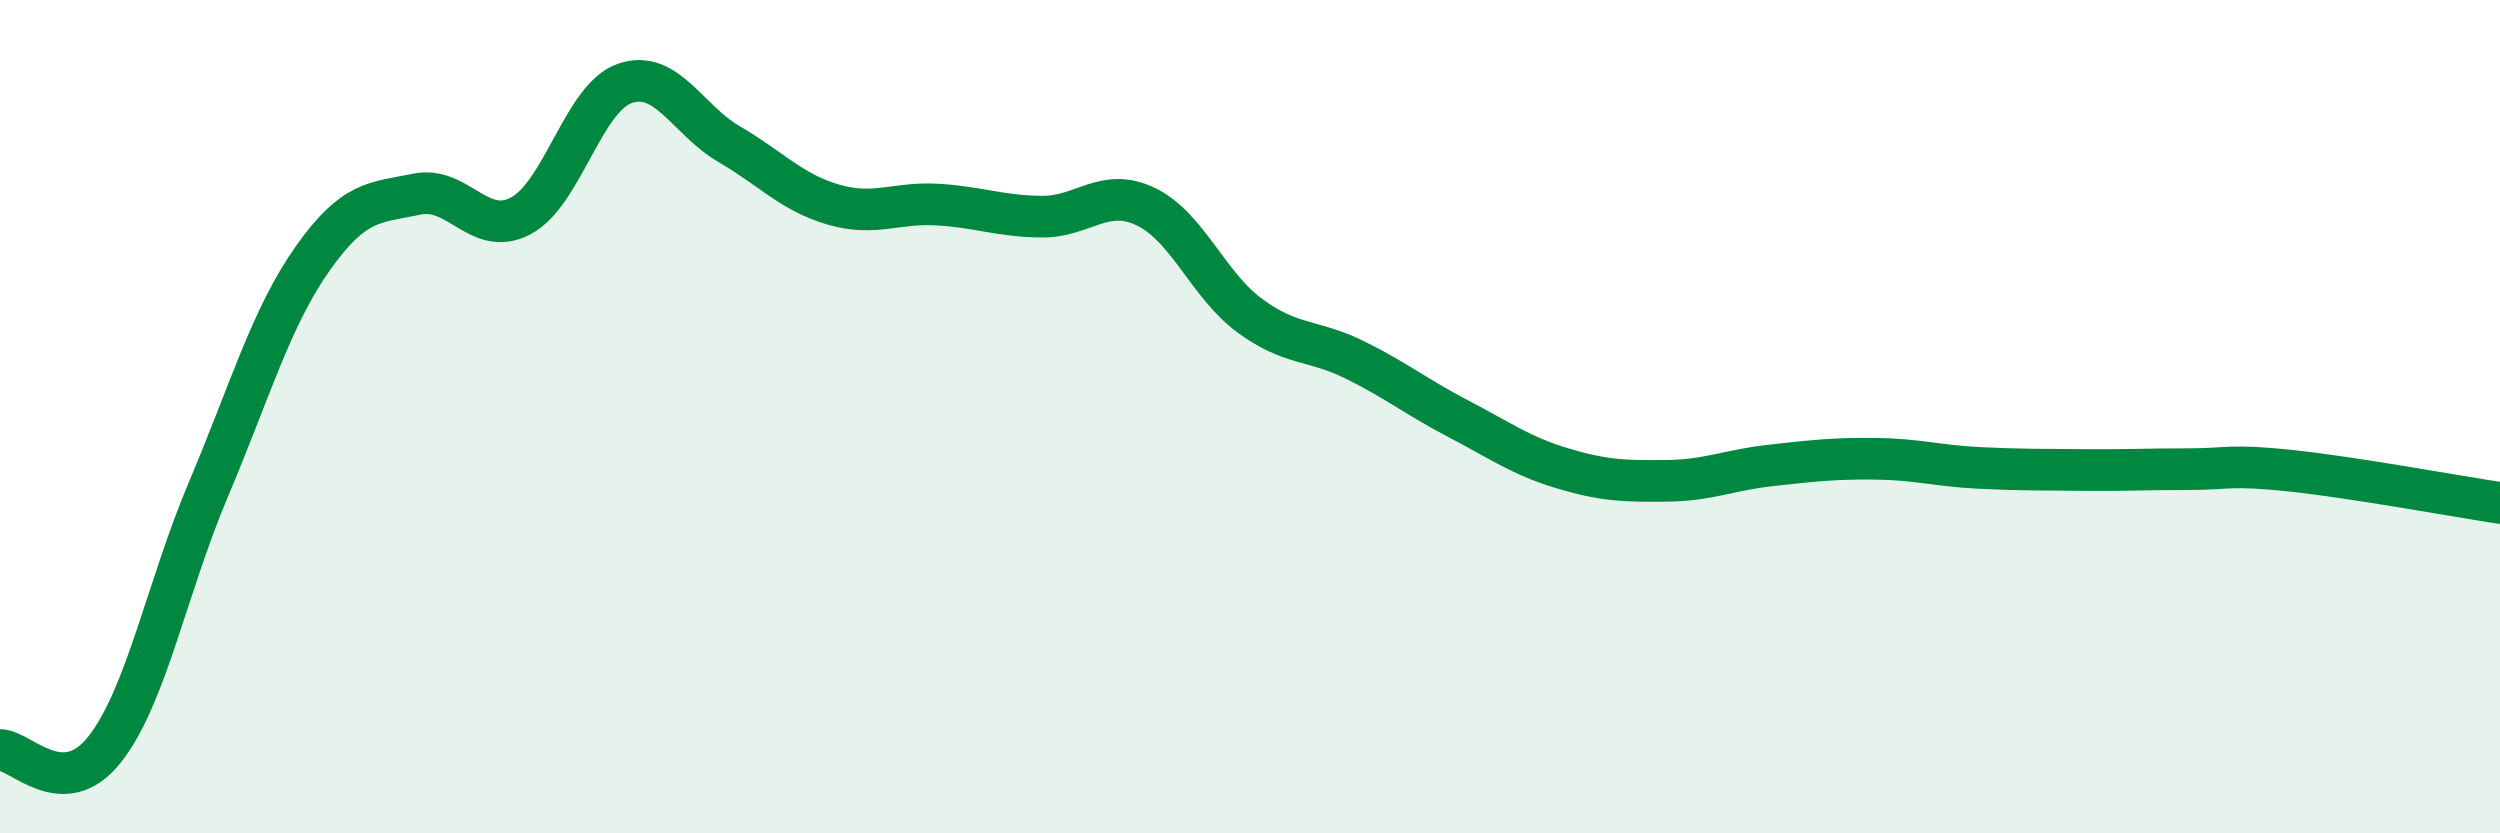 
    <svg width="60" height="20" viewBox="0 0 60 20" xmlns="http://www.w3.org/2000/svg">
      <path
        d="M 0,18 C 0.5,18 1.5,19.25 2.5,18 C 3.5,16.75 4,14.11 5,11.75 C 6,9.39 6.5,7.63 7.5,6.21 C 8.5,4.79 9,4.87 10,4.66 C 11,4.45 11.5,5.71 12.5,5.18 C 13.5,4.65 14,2.34 15,2 C 16,1.66 16.5,2.88 17.5,3.46 C 18.5,4.04 19,4.62 20,4.91 C 21,5.2 21.5,4.85 22.5,4.91 C 23.5,4.97 24,5.19 25,5.2 C 26,5.21 26.5,4.48 27.5,4.96 C 28.5,5.44 29,6.85 30,7.58 C 31,8.31 31.5,8.14 32.5,8.63 C 33.5,9.12 34,9.53 35,10.05 C 36,10.57 36.5,10.94 37.5,11.24 C 38.5,11.54 39,11.55 40,11.54 C 41,11.53 41.5,11.28 42.5,11.17 C 43.5,11.06 44,11 45,11.01 C 46,11.02 46.5,11.18 47.5,11.23 C 48.5,11.28 49,11.27 50,11.28 C 51,11.29 51.5,11.26 52.5,11.26 C 53.5,11.26 53.5,11.14 55,11.3 C 56.5,11.46 59,11.92 60,12.07L60 20L0 20Z"
        fill="#008740"
        opacity="0.1"
        stroke-linecap="round"
        stroke-linejoin="round"
      />
      <path
        d="M 0,18 C 0.5,18 1.5,19.25 2.5,18 C 3.5,16.75 4,14.11 5,11.75 C 6,9.39 6.5,7.63 7.5,6.21 C 8.5,4.79 9,4.87 10,4.66 C 11,4.45 11.5,5.71 12.5,5.18 C 13.5,4.65 14,2.34 15,2 C 16,1.66 16.5,2.88 17.5,3.46 C 18.5,4.04 19,4.62 20,4.91 C 21,5.2 21.5,4.85 22.5,4.91 C 23.5,4.97 24,5.19 25,5.2 C 26,5.21 26.5,4.48 27.5,4.96 C 28.5,5.44 29,6.85 30,7.58 C 31,8.31 31.5,8.14 32.5,8.63 C 33.5,9.12 34,9.53 35,10.05 C 36,10.57 36.5,10.94 37.5,11.24 C 38.5,11.54 39,11.55 40,11.54 C 41,11.53 41.5,11.28 42.5,11.17 C 43.5,11.06 44,11 45,11.01 C 46,11.02 46.5,11.18 47.5,11.23 C 48.5,11.28 49,11.27 50,11.28 C 51,11.29 51.5,11.26 52.5,11.26 C 53.5,11.26 53.5,11.14 55,11.3 C 56.5,11.46 59,11.92 60,12.07"
        stroke="#008740"
        stroke-width="1"
        fill="none"
        stroke-linecap="round"
        stroke-linejoin="round"
      />
    </svg>
  